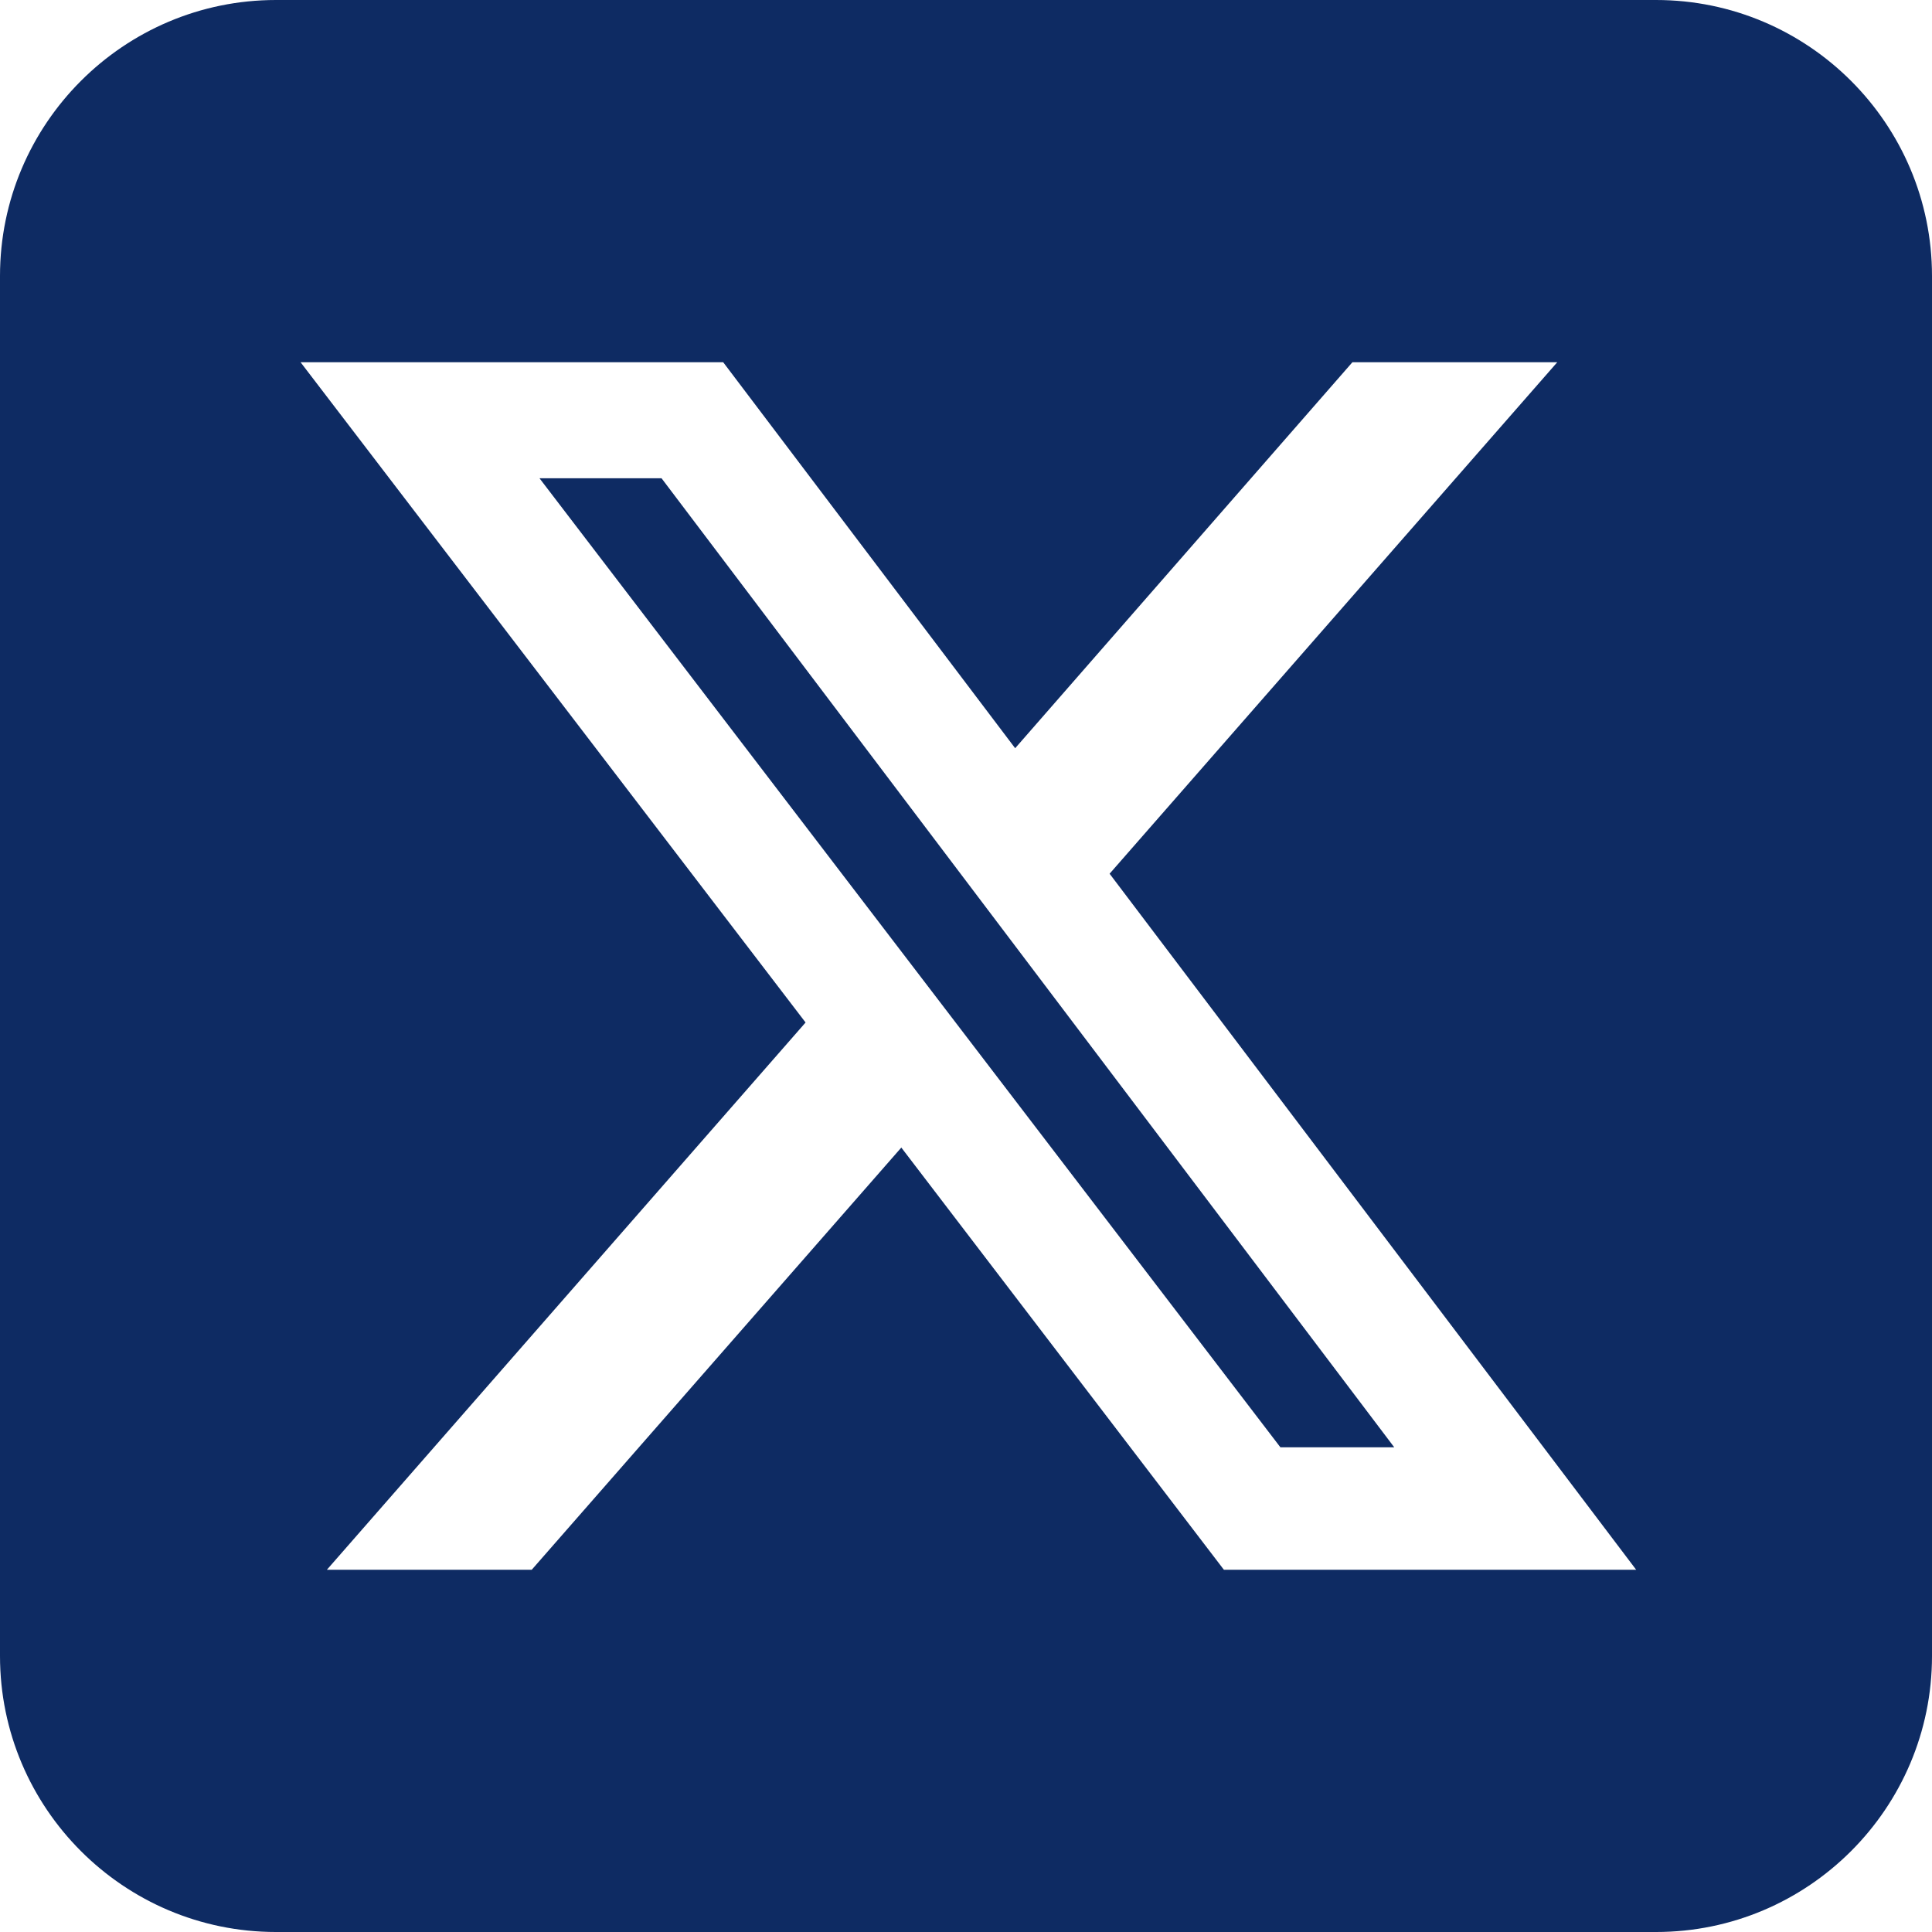 <?xml version="1.0" encoding="UTF-8"?>
<svg id="Layer_2" data-name="Layer 2" xmlns="http://www.w3.org/2000/svg" viewBox="0 0 448 448">
  <defs>
    <style>
      .cls-1 {
        fill: #0e2b63;
      }
    </style>
  </defs>
  <g id="Layer_1-2" data-name="Layer 1">
    <path class="cls-1" d="M64,0C28.7,0,0,28.7,0,64v320c0,35.3,28.7,64,64,64h320c35.3,0,64-28.7,64-64V64c0-35.3-28.7-64-64-64H64ZM361.1,84l-103.8,118.6,122.1,161.4h-95.6l-74.8-97.9-85.7,97.9h-47.5l111-126.9L69.7,84h98l67.7,89.5,78.2-89.5h47.5ZM323.3,335.6L153.4,110.9h-28.3l171.8,224.7h26.4Z"/>
  </g>
</svg>